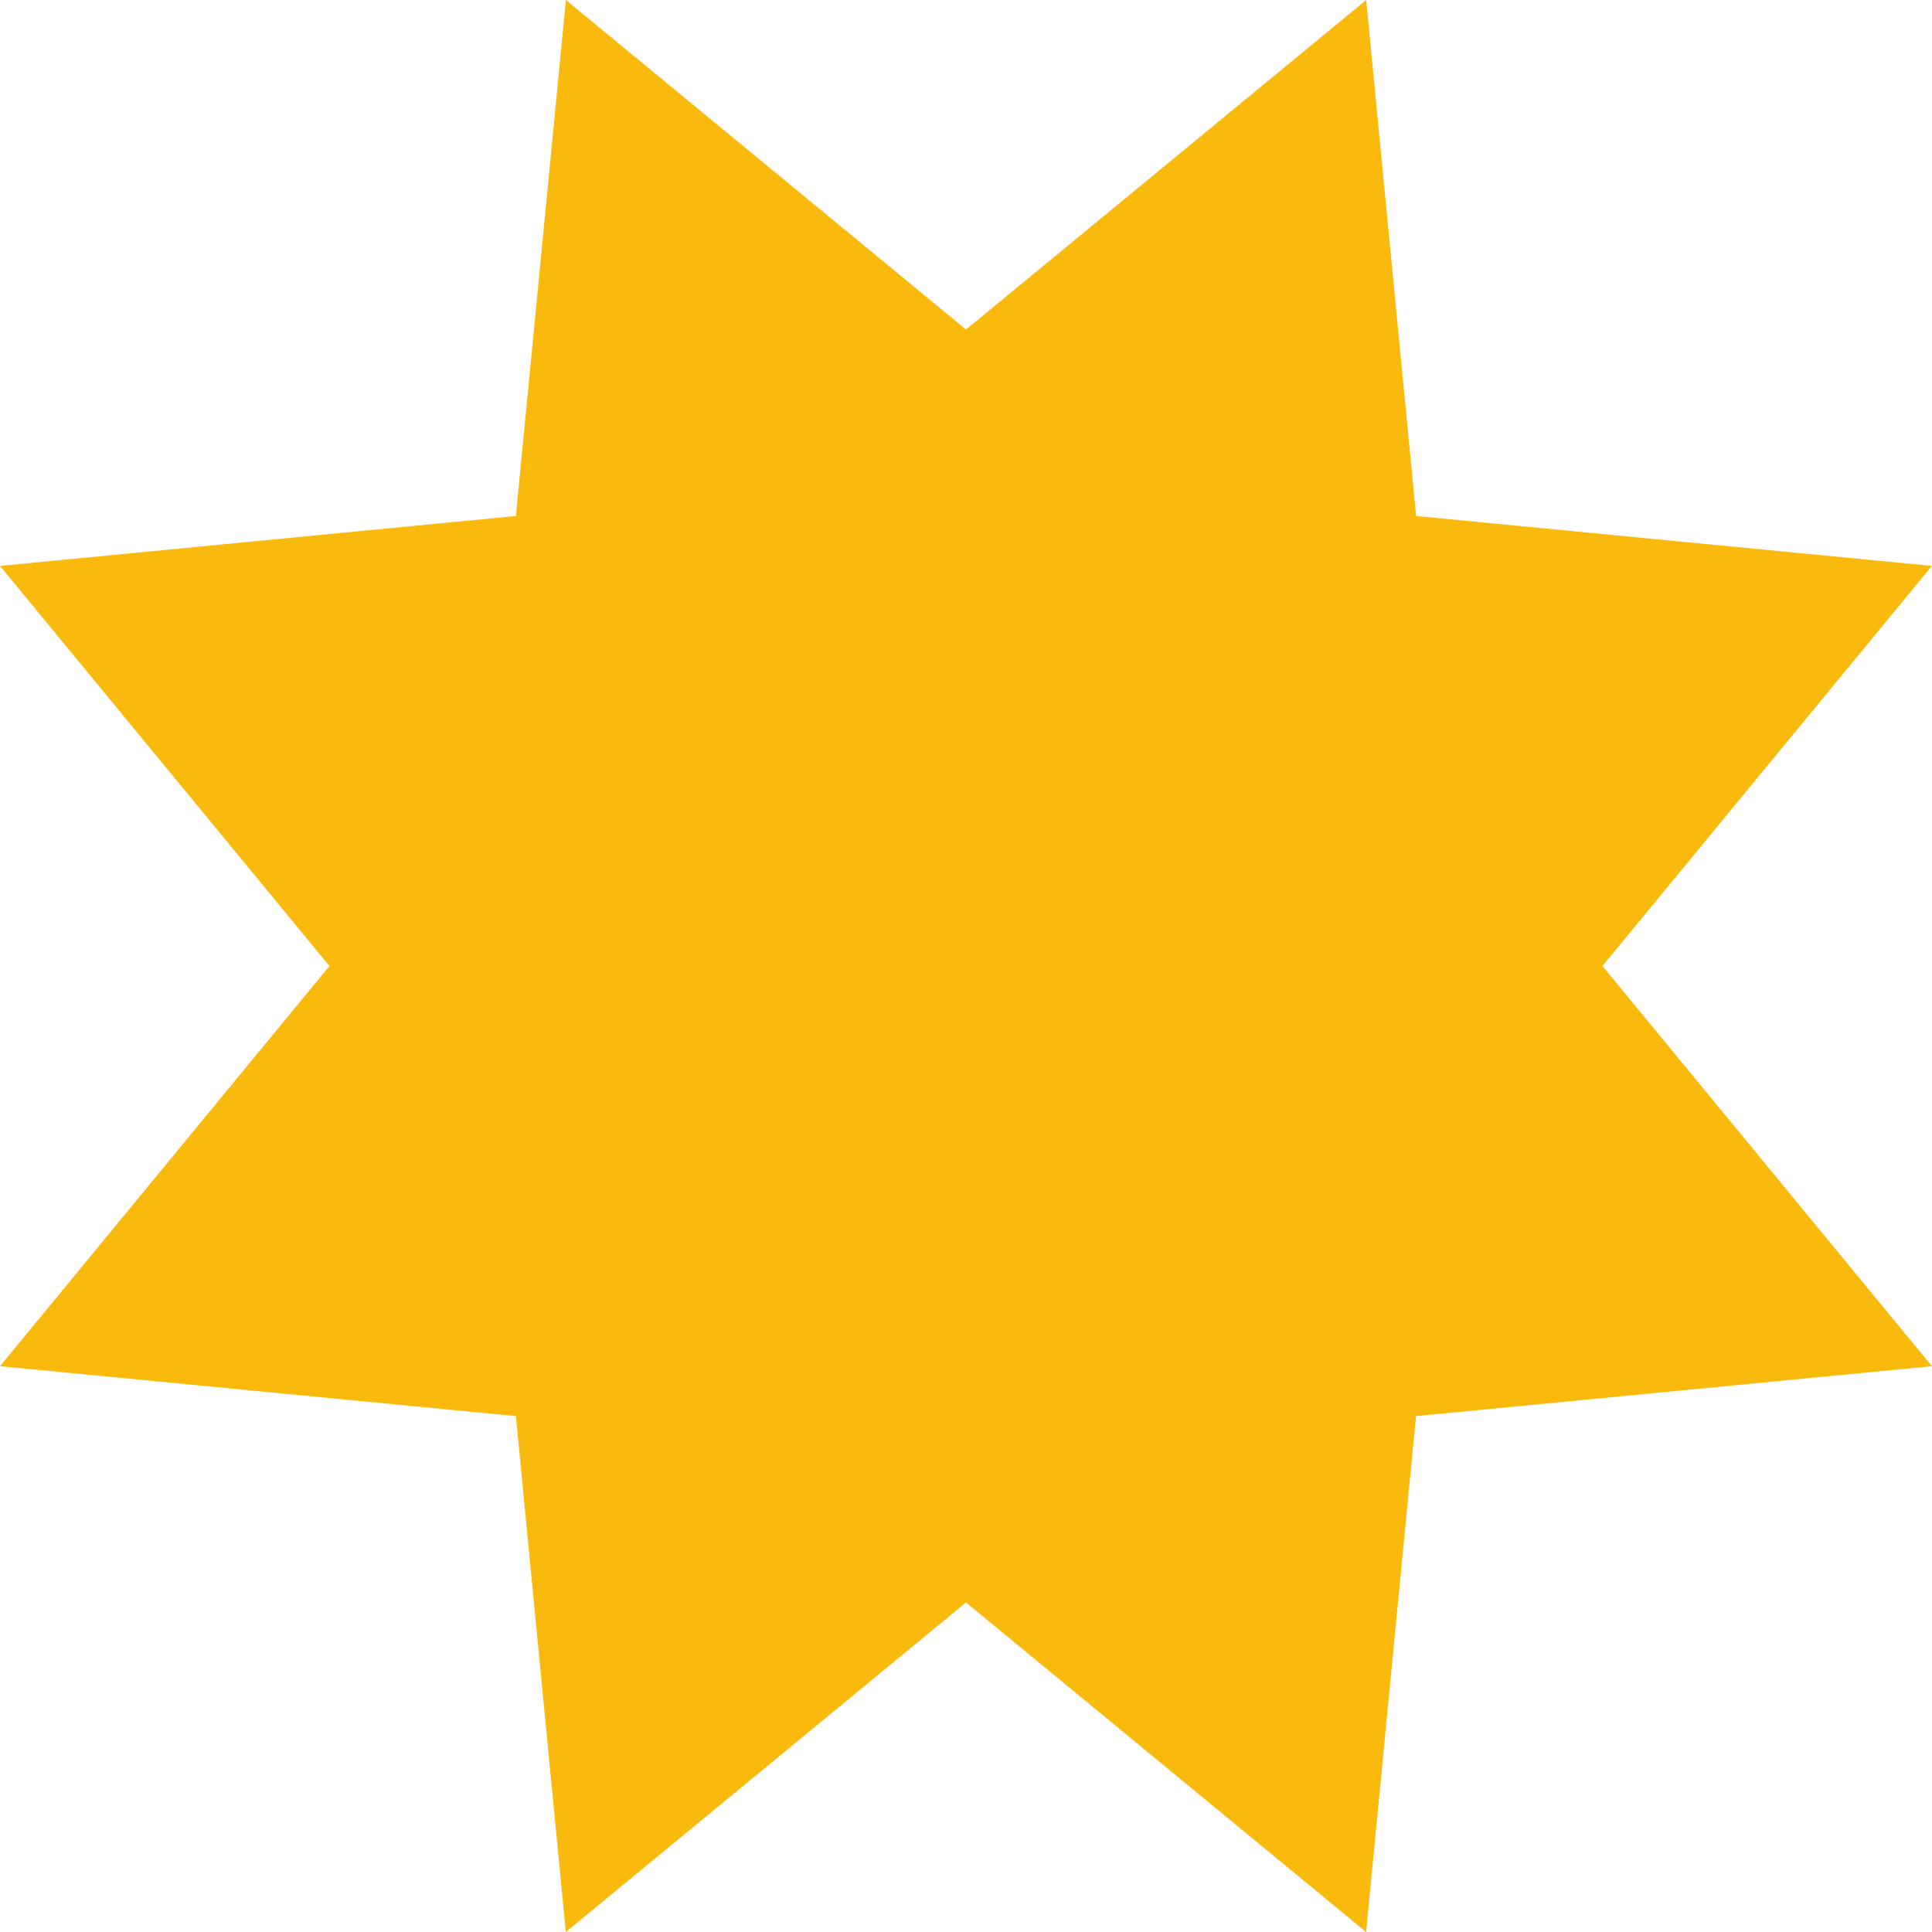 <svg xmlns="http://www.w3.org/2000/svg" width="21.324" height="21.324" viewBox="0 0 21.324 21.324">
  <path id="Pfad_11740" data-name="Pfad 11740" d="M15.079,0,10.662,3.637,6.246,0,5.694,5.695,0,6.246l3.636,4.416L0,15.079l5.694.551.551,5.694,4.417-3.637,4.416,3.637.551-5.694,5.694-.551-3.636-4.417,3.636-4.416L15.63,5.695Z" transform="translate(0 0)" fill="#FABA0D"/>
</svg>
